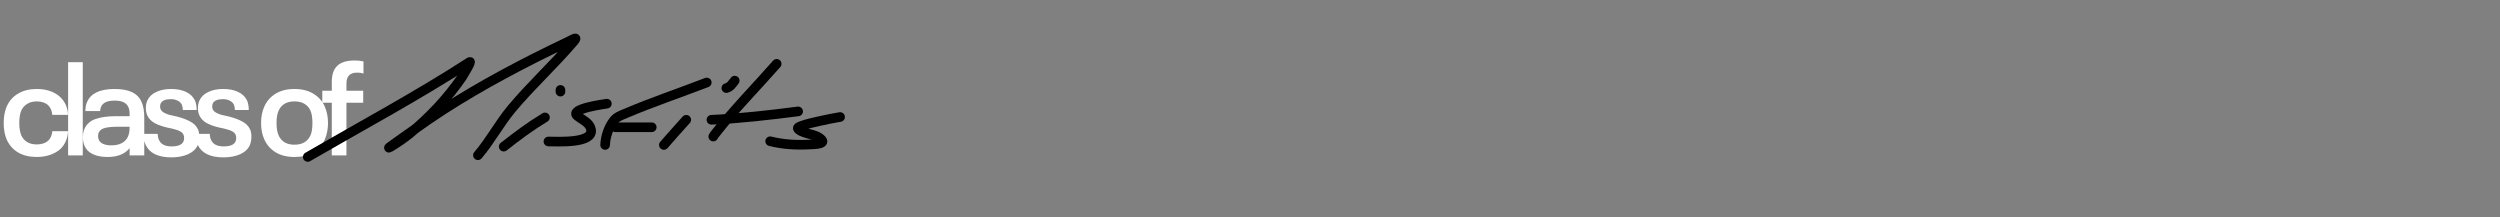 <?xml version="1.0" encoding="UTF-8"?> <svg xmlns="http://www.w3.org/2000/svg" width="1818" height="158" viewBox="0 0 1818 158" fill="none"><rect x="0" y="0" width="1818" height="158" fill="#808080" stroke="none"/><path d="M26.688 114.152C21.504 114.152 17.056 113.096 13.344 110.984C9.632 108.808 6.848 105.736 4.992 101.768C3.456 98.312 2.688 94.216 2.688 89.48C2.688 84.744 3.456 80.648 4.992 77.192C6.848 73.16 9.632 70.088 13.344 67.976C17.056 65.8 21.504 64.712 26.688 64.712C30.208 64.712 33.376 65.192 36.192 66.152C39.072 67.112 41.536 68.52 43.584 70.376C45.376 72.04 46.784 73.992 47.808 76.232C48.832 78.408 49.376 80.84 49.44 83.528H38.016C37.824 80.584 36.768 78.184 34.848 76.328C33.888 75.496 32.704 74.856 31.296 74.408C29.888 73.96 28.352 73.736 26.688 73.736C24.064 73.736 21.792 74.312 19.872 75.464C17.952 76.616 16.512 78.216 15.552 80.264C14.528 82.568 14.016 85.64 14.016 89.48C14.016 91.4 14.144 93.096 14.4 94.568C14.656 95.976 15.04 97.32 15.552 98.6C16.512 100.648 17.952 102.248 19.872 103.4C21.792 104.488 24.064 105.032 26.688 105.032C28.416 105.032 29.984 104.808 31.392 104.36C32.8 103.912 33.952 103.272 34.848 102.44C35.808 101.608 36.544 100.584 37.056 99.368C37.632 98.152 37.952 96.84 38.016 95.432H49.44C49.376 98.056 48.832 100.488 47.808 102.728C46.848 104.968 45.472 106.92 43.68 108.584C41.568 110.376 39.072 111.752 36.192 112.712C33.312 113.672 30.144 114.152 26.688 114.152ZM49.531 45.224H60.187V113H49.531V45.224ZM102.988 74.216C104.268 77.032 104.908 80.776 104.908 85.448V113H94.252V107.72C90.86 112.008 85.484 114.152 78.124 114.152C73.964 114.152 70.444 113.48 67.564 112.136C64.684 110.792 62.668 108.808 61.516 106.184C60.684 104.328 60.268 102.216 60.268 99.848C60.268 97.48 60.652 95.432 61.42 93.704C63.02 90.184 65.74 87.784 69.58 86.504C73.42 85.16 78.38 84.488 84.46 84.488H94.252V83.24C94.252 82.024 94.188 81.032 94.06 80.264C93.932 79.432 93.676 78.6 93.292 77.768C91.884 74.696 88.62 73.16 83.5 73.16C80.876 73.16 78.732 73.512 77.068 74.216C75.404 74.92 74.22 76.04 73.516 77.576C73.068 78.728 72.844 79.784 72.844 80.744H62.092C62.092 78.056 62.54 75.784 63.436 73.928C66.188 67.784 72.844 64.712 83.404 64.712C88.588 64.712 92.78 65.48 95.98 67.016C99.244 68.552 101.58 70.952 102.988 74.216ZM93.1 99.272C93.868 97.416 94.252 95.24 94.252 92.744V92.168H85.132C81.612 92.168 78.7 92.456 76.396 93.032C74.092 93.608 72.588 94.664 71.884 96.2C71.5 96.968 71.308 97.864 71.308 98.888C71.308 99.912 71.5 100.872 71.884 101.768C72.524 103.112 73.644 104.104 75.244 104.744C76.844 105.384 78.732 105.704 80.908 105.704C83.98 105.704 86.54 105.16 88.588 104.072C90.636 102.984 92.14 101.384 93.1 99.272ZM124.587 114.44C119.851 114.44 115.883 113.672 112.683 112.136C109.547 110.6 107.275 108.296 105.867 105.224C104.843 102.984 104.331 100.36 104.331 97.352H114.699C114.699 99.144 115.019 100.648 115.659 101.864C117.067 104.936 120.107 106.472 124.779 106.472C129.451 106.472 132.331 105.256 133.419 102.824C133.739 101.992 133.899 101.192 133.899 100.424C133.899 99.528 133.739 98.696 133.419 97.928C132.971 96.968 132.235 96.2 131.211 95.624C130.251 95.048 129.035 94.568 127.563 94.184C126.155 93.736 124.139 93.256 121.515 92.744C117.931 91.912 114.891 90.824 112.395 89.48C109.899 88.072 108.107 86.152 107.019 83.72C106.379 82.248 106.059 80.52 106.059 78.536C106.059 76.424 106.443 74.568 107.211 72.968C108.427 70.344 110.539 68.328 113.547 66.92C116.555 65.448 120.171 64.712 124.395 64.712C128.683 64.712 132.299 65.416 135.243 66.824C138.251 68.232 140.427 70.312 141.771 73.064C142.603 74.984 143.019 77.288 143.019 79.976H132.939C132.939 78.568 132.683 77.256 132.171 76.04C131.531 74.76 130.507 73.8 129.099 73.16C127.755 72.456 126.123 72.104 124.203 72.104C120.299 72.104 117.835 73.16 116.811 75.272C116.555 75.848 116.427 76.584 116.427 77.48C116.427 78.312 116.555 78.952 116.811 79.4C117.259 80.424 118.059 81.256 119.211 81.896C120.363 82.536 121.579 83.048 122.859 83.432C124.203 83.752 126.155 84.2 128.715 84.776C132.683 85.8 135.915 87.016 138.411 88.424C140.971 89.768 142.827 91.656 143.979 94.088C144.619 95.56 144.939 97.32 144.939 99.368C144.939 101.608 144.555 103.688 143.787 105.608C142.443 108.488 140.043 110.696 136.587 112.232C133.195 113.704 129.195 114.44 124.587 114.44ZM162.47 114.44C157.733 114.44 153.765 113.672 150.565 112.136C147.429 110.6 145.157 108.296 143.749 105.224C142.725 102.984 142.213 100.36 142.213 97.352H152.581C152.581 99.144 152.901 100.648 153.541 101.864C154.949 104.936 157.989 106.472 162.661 106.472C167.333 106.472 170.214 105.256 171.302 102.824C171.622 101.992 171.782 101.192 171.782 100.424C171.782 99.528 171.622 98.696 171.302 97.928C170.854 96.968 170.118 96.2 169.094 95.624C168.134 95.048 166.917 94.568 165.445 94.184C164.037 93.736 162.021 93.256 159.398 92.744C155.813 91.912 152.773 90.824 150.277 89.48C147.781 88.072 145.989 86.152 144.901 83.72C144.261 82.248 143.941 80.52 143.941 78.536C143.941 76.424 144.325 74.568 145.093 72.968C146.309 70.344 148.421 68.328 151.429 66.92C154.438 65.448 158.054 64.712 162.278 64.712C166.566 64.712 170.182 65.416 173.126 66.824C176.134 68.232 178.309 70.312 179.653 73.064C180.486 74.984 180.902 77.288 180.902 79.976H170.821C170.821 78.568 170.565 77.256 170.054 76.04C169.414 74.76 168.39 73.8 166.981 73.16C165.637 72.456 164.005 72.104 162.085 72.104C158.181 72.104 155.717 73.16 154.693 75.272C154.437 75.848 154.309 76.584 154.309 77.48C154.309 78.312 154.437 78.952 154.693 79.4C155.141 80.424 155.941 81.256 157.093 81.896C158.246 82.536 159.462 83.048 160.741 83.432C162.085 83.752 164.037 84.2 166.597 84.776C170.565 85.8 173.797 87.016 176.293 88.424C178.854 89.768 180.71 91.656 181.861 94.088C182.502 95.56 182.822 97.32 182.822 99.368C182.822 101.608 182.438 103.688 181.669 105.608C180.325 108.488 177.925 110.696 174.47 112.232C171.078 113.704 167.078 114.44 162.47 114.44ZM214.146 114.152C208.77 114.152 204.226 113.032 200.514 110.792C196.802 108.552 194.05 105.448 192.258 101.48C190.658 98.088 189.858 94.088 189.858 89.48C189.858 84.872 190.658 80.84 192.258 77.384C194.05 73.416 196.802 70.312 200.514 68.072C204.226 65.832 208.77 64.712 214.146 64.712C219.522 64.712 224.066 65.832 227.778 68.072C231.554 70.312 234.338 73.416 236.13 77.384C237.73 80.968 238.53 85 238.53 89.48C238.53 93.832 237.73 97.864 236.13 101.576C234.338 105.544 231.554 108.648 227.778 110.888C224.066 113.064 219.522 114.152 214.146 114.152ZM214.146 105.224C217.026 105.224 219.426 104.648 221.346 103.496C223.33 102.28 224.802 100.616 225.762 98.504C226.722 96.328 227.202 93.32 227.202 89.48C227.202 85.576 226.722 82.568 225.762 80.456C224.802 78.28 223.33 76.616 221.346 75.464C219.426 74.312 217.026 73.736 214.146 73.736C211.266 73.736 208.866 74.312 206.946 75.464C205.026 76.616 203.586 78.28 202.626 80.456C201.602 82.696 201.09 85.704 201.09 89.48C201.09 93.192 201.602 96.2 202.626 98.504C203.586 100.616 205.026 102.28 206.946 103.496C208.866 104.648 211.266 105.224 214.146 105.224ZM241.28 74.696H234.368V65.96H241.28V59.624C241.28 54.248 242.624 50.312 245.312 47.816C248 45.256 252.224 43.976 257.984 43.976C260.16 43.976 262.272 44.2 264.32 44.648V53.48C263.04 53.032 261.504 52.808 259.712 52.808C254.528 52.808 251.936 55.432 251.936 60.68V65.96H264.128V74.696H251.936V113H241.28V74.696Z" fill="white" style="fill:white;fill-opacity:1;"></path><path d="M223.797 114.137C263.016 91.379 303.41 69.76 341.508 45.108C343.551 43.786 336.268 55.645 336.161 55.802C325.704 71.144 312.564 85.121 298.243 96.914C293.787 100.584 289.006 103.788 284.076 106.776C278.042 110.433 295.437 98.403 301.16 94.275C329.058 74.153 358.694 57.438 389.357 41.913C393.877 39.624 407.752 32.835 413.524 30.107C416.179 28.852 420.941 25.791 417.135 30.246C402.764 47.07 386.339 62.007 372.134 78.997C363.169 89.72 356.496 102.45 347.55 112.887" stroke="#FF3737" style="stroke:#FF3737;stroke:color(display-p3 1 0.216 0.216);stroke-opacity:1;" stroke-width="7" stroke-linecap="round"></path><path d="M366.301 106.637C376.087 98.939 385.618 91.797 396.302 85.387" stroke="#FF3737" style="stroke:#FF3737;stroke:color(display-p3 1 0.216 0.216);stroke-opacity:1;" stroke-width="7" stroke-linecap="round"></path><path d="M407.551 66.636V65.386" stroke="#FF3737" style="stroke:#FF3737;stroke:color(display-p3 1 0.216 0.216);stroke-opacity:1;" stroke-width="7" stroke-linecap="round"></path><path d="M441.302 75.386C440.105 75.66 413.273 79.033 419.912 84.345C423.542 87.248 428.771 89.125 429.774 94.137C431.871 104.622 404.948 102.887 398.801 102.887" stroke="#FF3737" style="stroke:#FF3737;stroke:color(display-p3 1 0.216 0.216);stroke-opacity:1;" stroke-width="7" stroke-linecap="round"></path><path d="M440.047 105.417C440.28 99.366 442.489 92.783 446.149 87.939C448.397 84.964 451.533 83.933 454.964 82.477C474.295 74.27 494.35 67.528 513.953 59.989" stroke="#FF3737" style="stroke:#FF3737;stroke:color(display-p3 1 0.216 0.216);stroke-opacity:1;" stroke-width="7" stroke-linecap="round"></path><path d="M447.508 92.535H473.951" stroke="#FF3737" style="stroke:#FF3737;stroke:color(display-p3 1 0.216 0.216);stroke-opacity:1;" stroke-width="7" stroke-linecap="round"></path><path d="M482.766 105.417C488.137 99.26 493.564 93.171 499.038 87.11" stroke="#FF3737" style="stroke:#FF3737;stroke:color(display-p3 1 0.216 0.216);stroke-opacity:1;" stroke-width="7" stroke-linecap="round"></path><path d="M534.294 58.633C532.564 60.895 531.046 63.344 528.191 64.057" stroke="#FF3737" style="stroke:#FF3737;stroke:color(display-p3 1 0.216 0.216);stroke-opacity:1;" stroke-width="7" stroke-linecap="round"></path><path d="M564.806 46.428C550.099 63.164 534.014 79.371 520.319 96.98C519.695 97.782 519.121 98.472 518.699 99.315" stroke="#FF3737" style="stroke:#FF3737;stroke:color(display-p3 1 0.216 0.216);stroke-opacity:1;" stroke-width="7" stroke-linecap="round"></path><path d="M517.344 87.11C538.452 86.135 559.451 83.711 580.401 81.008" stroke="#FF3737" style="stroke:#FF3737;stroke:color(display-p3 1 0.216 0.216);stroke-opacity:1;" stroke-width="7" stroke-linecap="round"></path><path d="M610.911 85.076C606.065 85.884 601.24 86.874 596.447 87.939C592.785 88.753 586.251 90.141 582.434 91.668C581.147 92.183 579.112 92.813 580.776 94.192C585.415 98.036 593.616 96.975 597.727 101.876C600.443 105.114 589.263 105.033 589.139 105.041C579.132 105.61 569.727 105.122 560.059 102.705" stroke="#FF3737" style="stroke:#FF3737;stroke:color(display-p3 1 0.216 0.216);stroke-opacity:1;" stroke-width="7" stroke-linecap="round"></path></svg> 